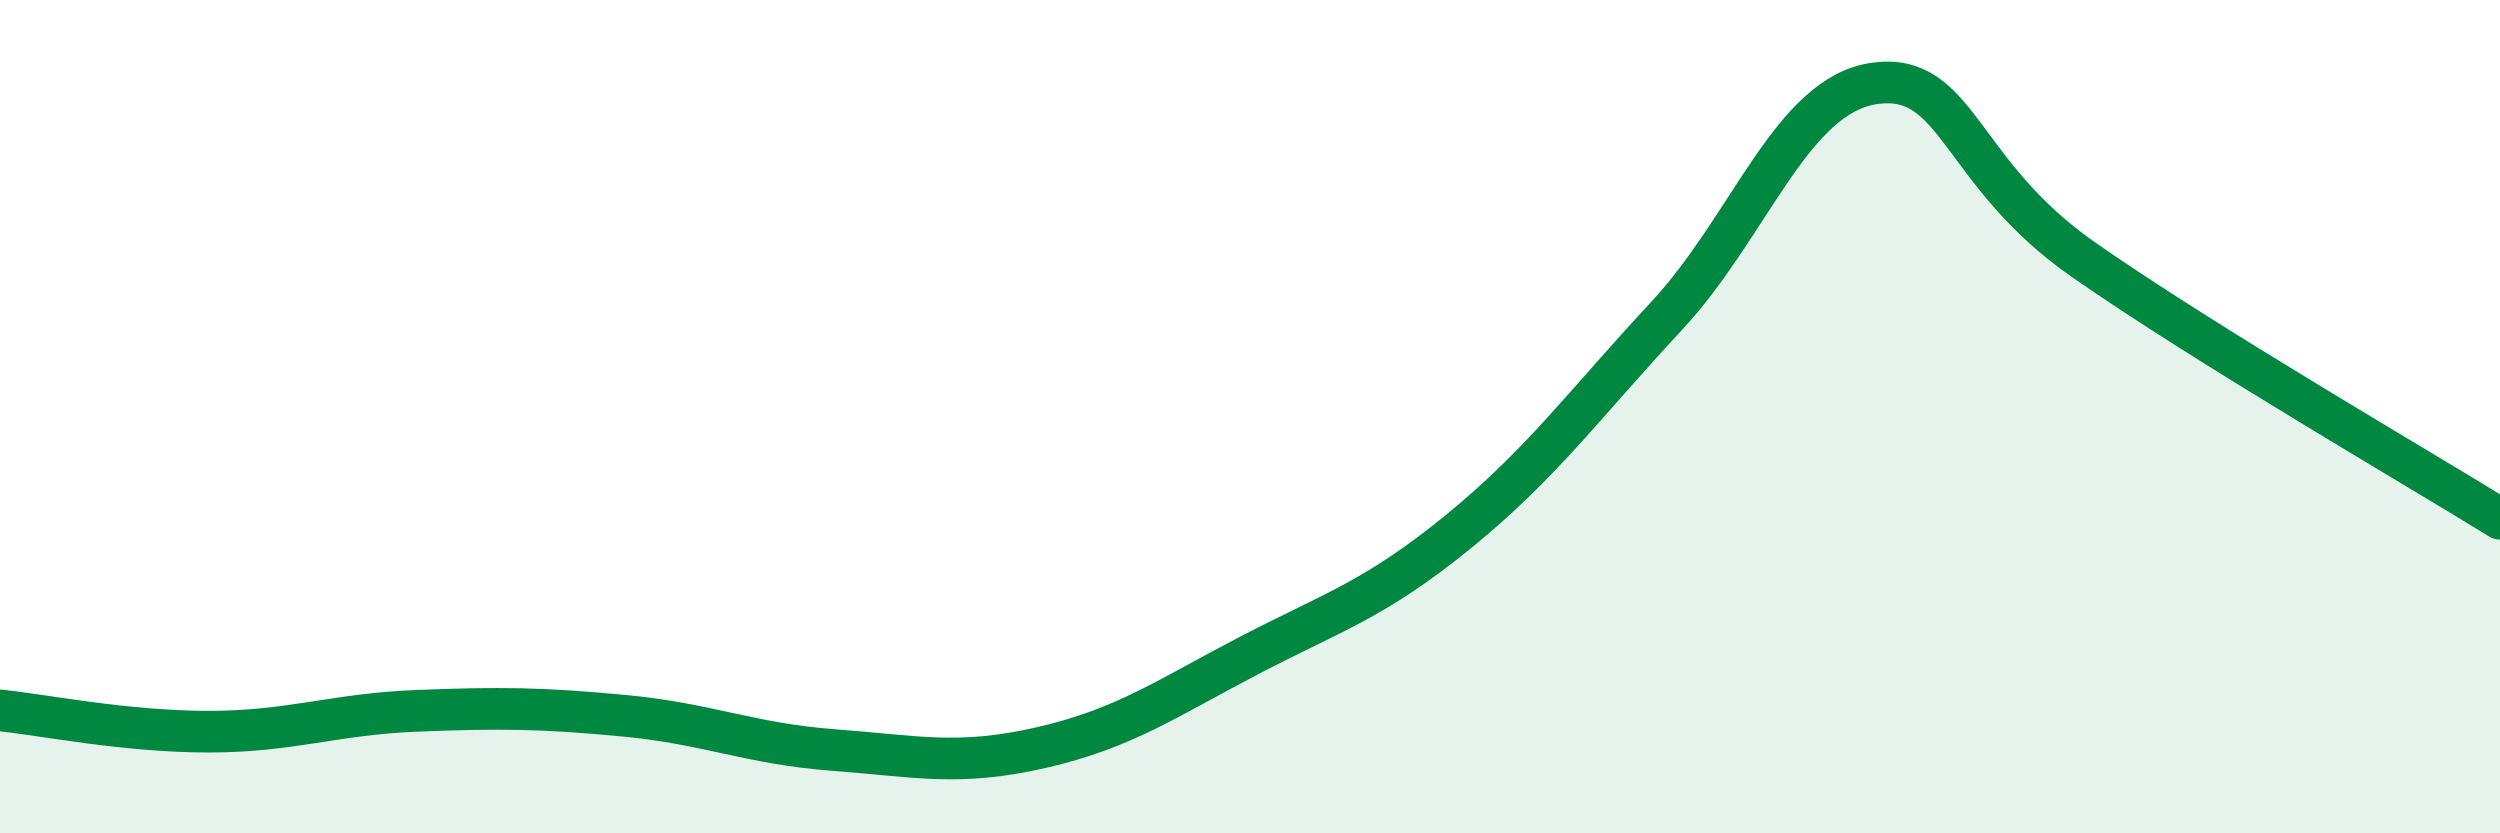 
    <svg width="60" height="20" viewBox="0 0 60 20" xmlns="http://www.w3.org/2000/svg">
      <path
        d="M 0,17.05 C 1,17.15 3,17.56 5,17.56 C 7,17.56 8,17.14 10,17.06 C 12,16.98 13,16.99 15,17.18 C 17,17.37 18,17.85 20,18 C 22,18.15 23,18.4 25,17.94 C 27,17.48 28,16.76 30,15.72 C 32,14.68 33,14.39 35,12.76 C 37,11.13 38,9.73 40,7.58 C 42,5.43 43,2.27 45,2 C 47,1.73 47,4.14 50,6.23 C 53,8.32 58,11.21 60,12.45L60 20L0 20Z"
        fill="#008740"
        opacity="0.1"
        stroke-linecap="round"
        stroke-linejoin="round"
      />
      <path
        d="M 0,17.05 C 1,17.15 3,17.56 5,17.56 C 7,17.56 8,17.14 10,17.06 C 12,16.98 13,16.99 15,17.18 C 17,17.37 18,17.85 20,18 C 22,18.15 23,18.4 25,17.94 C 27,17.48 28,16.76 30,15.72 C 32,14.68 33,14.39 35,12.76 C 37,11.13 38,9.73 40,7.58 C 42,5.43 43,2.27 45,2 C 47,1.73 47,4.14 50,6.23 C 53,8.32 58,11.21 60,12.45"
        stroke="#008740"
        stroke-width="1"
        fill="none"
        stroke-linecap="round"
        stroke-linejoin="round"
      />
    </svg>
  